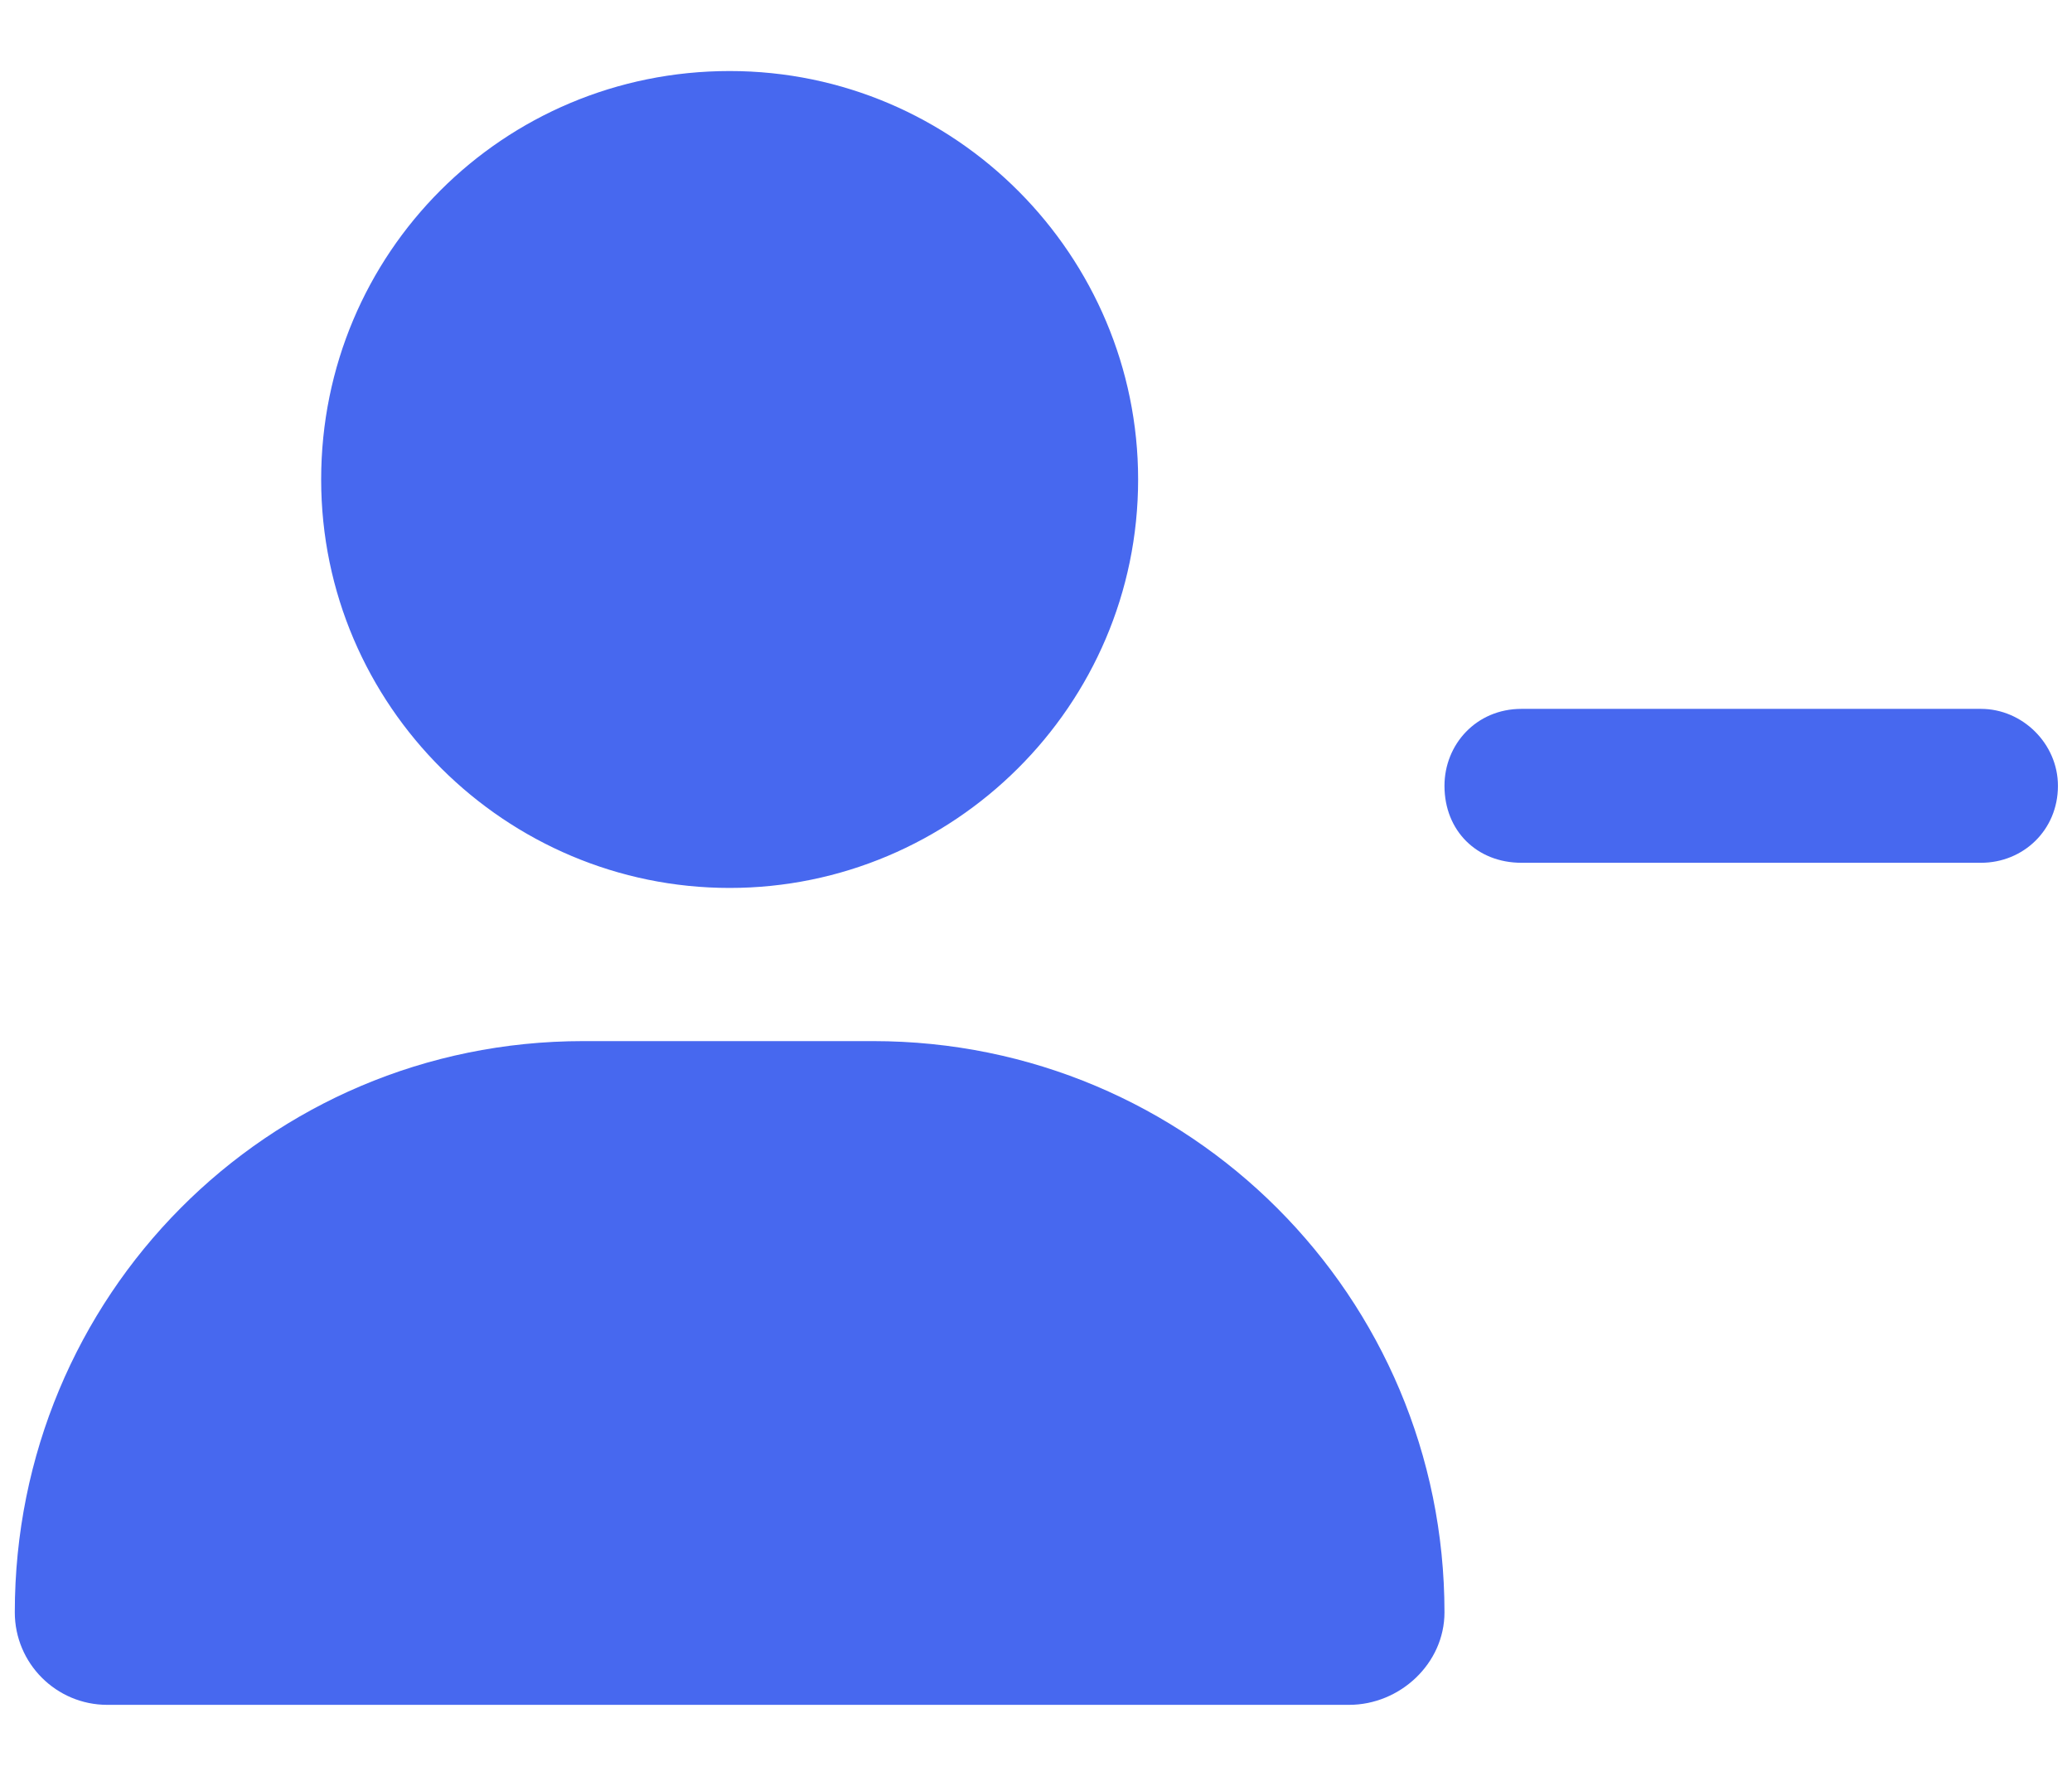 <?xml version="1.0" encoding="utf-8"?>
<svg xmlns="http://www.w3.org/2000/svg" width="28" height="24" viewBox="0 0 28 24" fill="none">
  <path d="M20.56 9.58H26.77C27.33 9.58 27.81 10.05 27.81 10.62C27.81 11.22 27.34 11.66 26.77 11.66H20.56C19.96 11.66 19.52 11.23 19.52 10.62C19.52 10.06 19.95 9.58 20.56 9.58ZM0.2 21.79C0.2 17.52 3.61 14.07 7.88 14.07H11.8C16.07 14.07 19.52 17.52 19.52 21.79C19.52 22.48 18.92 23.04 18.23 23.04H1.45C0.76 23.04 0.2 22.48 0.2 21.79ZM15.38 6.48C15.38 9.54 12.88 12 9.86 12C6.84 12 4.34 9.54 4.34 6.48C4.34 3.42 6.8 0.96 9.86 0.96C12.92 0.96 15.38 3.46 15.38 6.48Z" fill="#4768EF"/>
</svg>